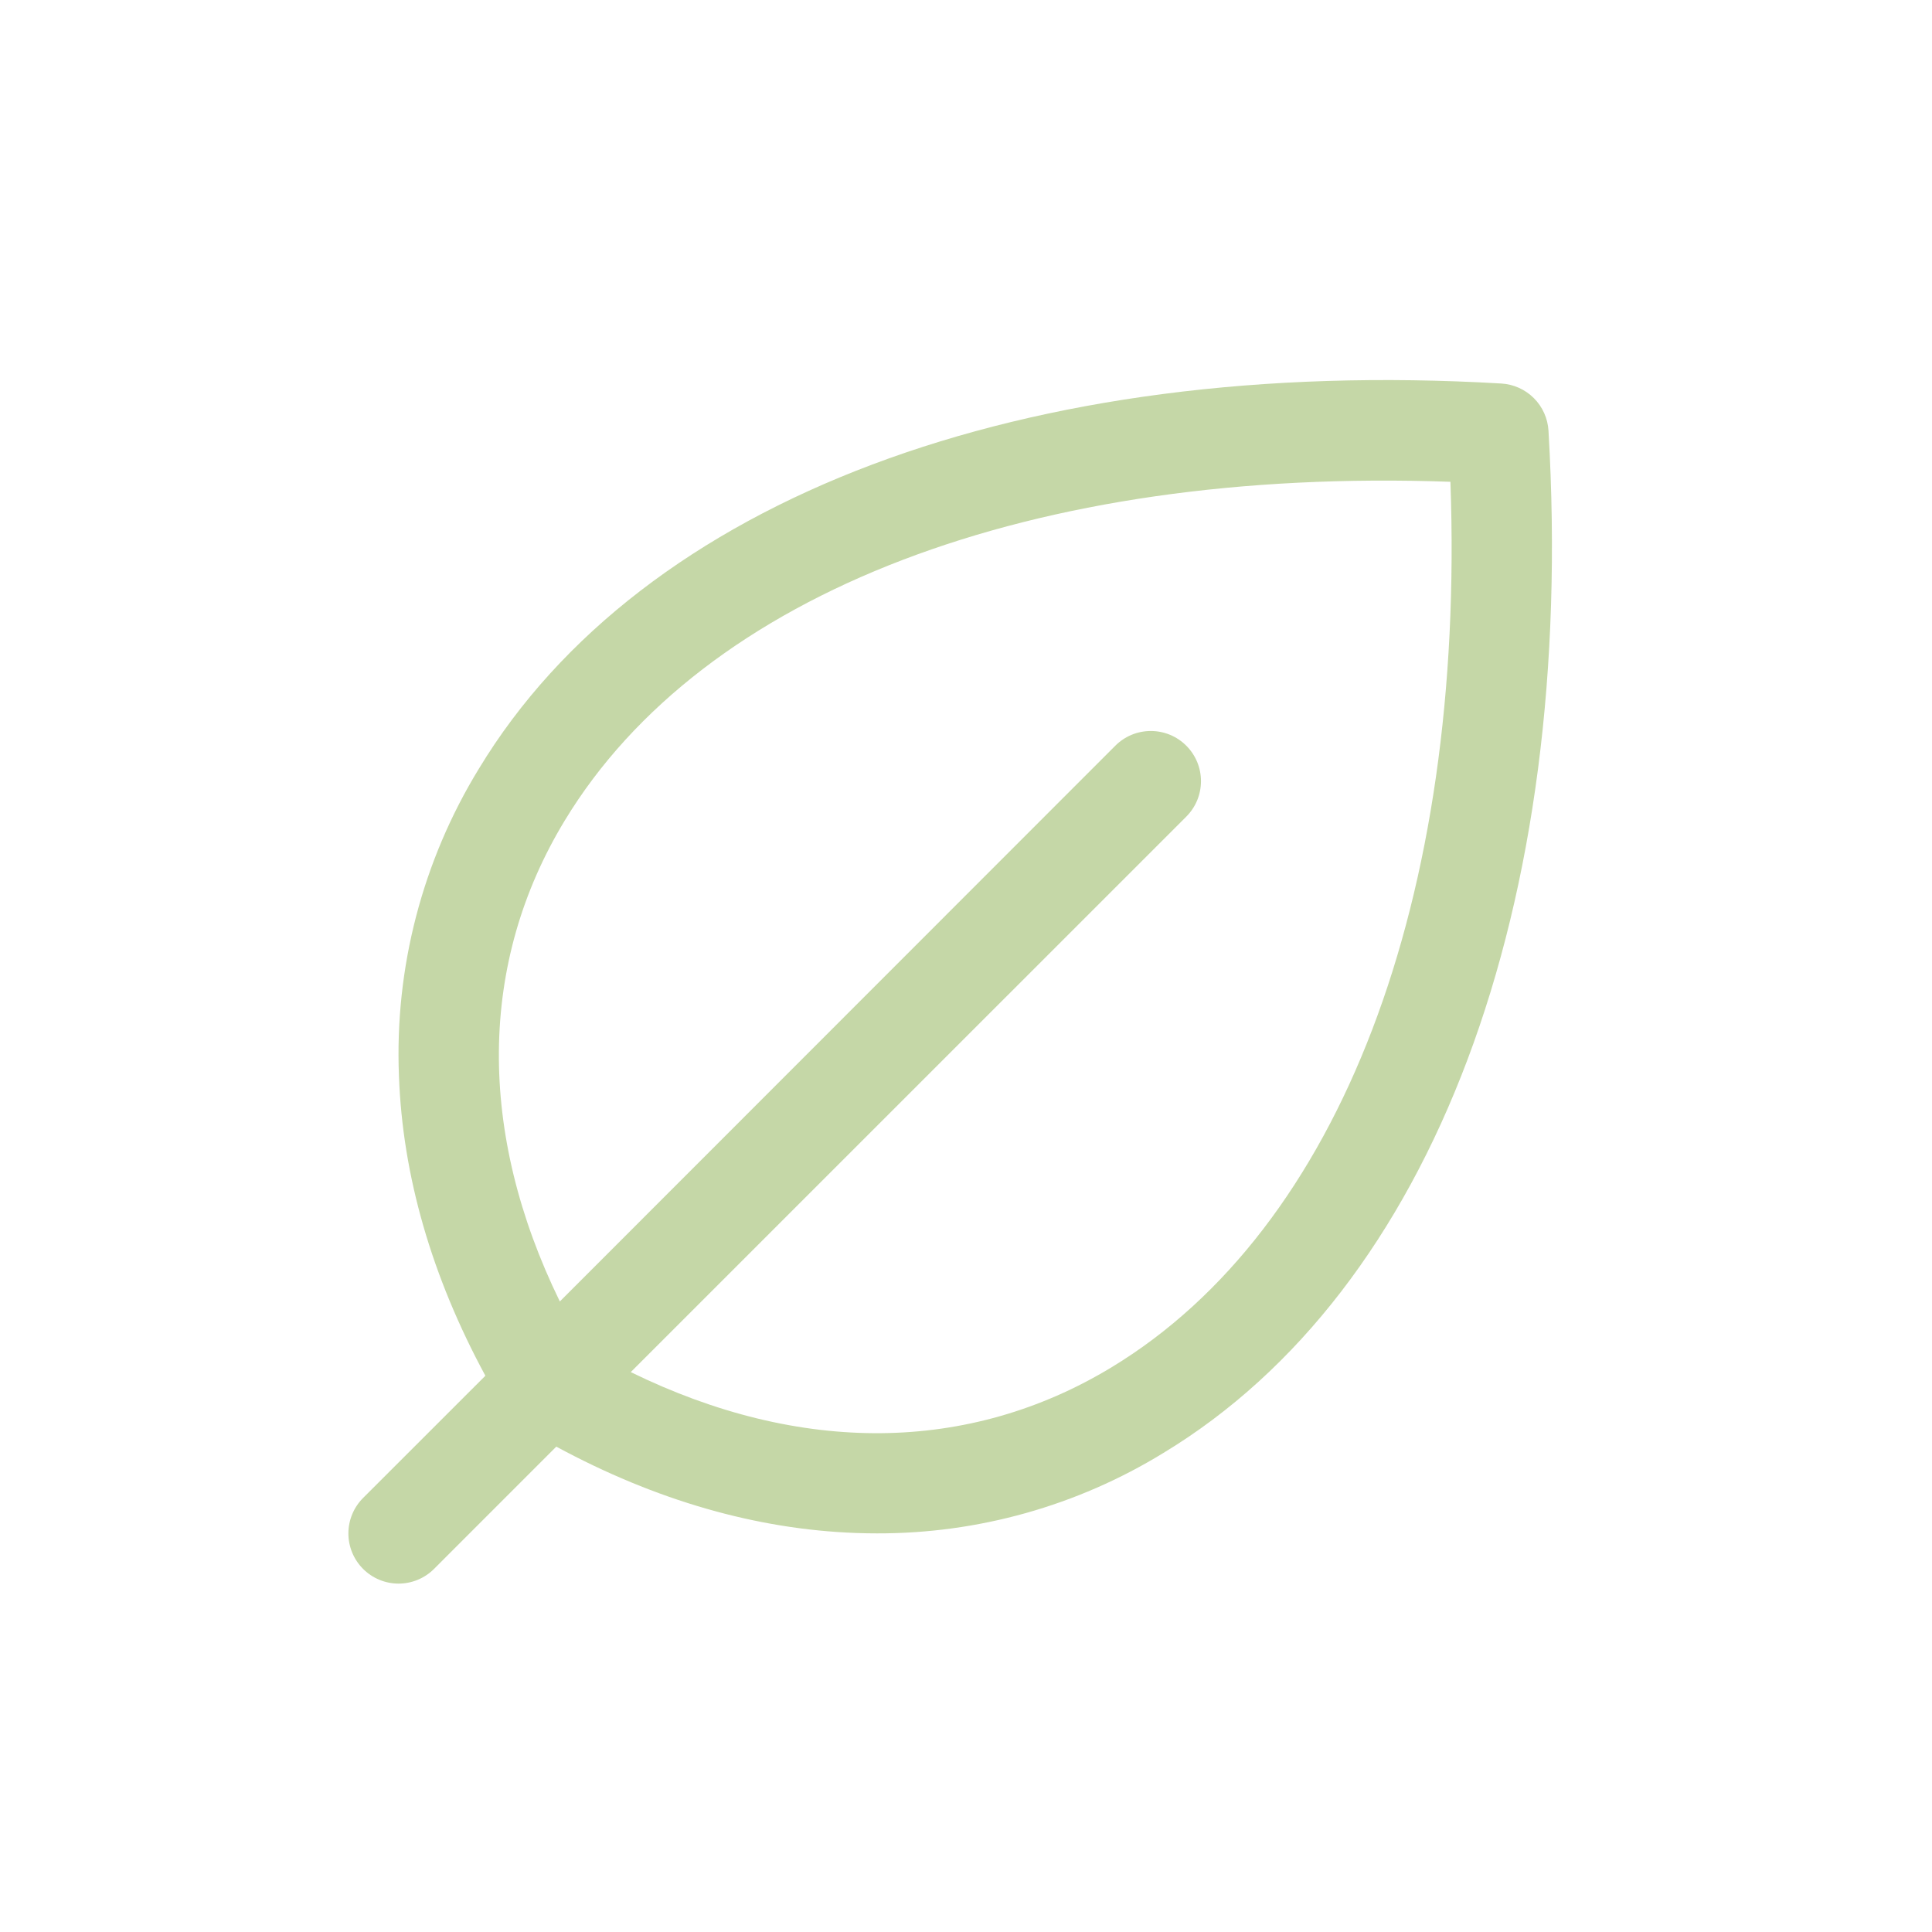 <svg width="61" height="61" viewBox="0 0 61 61" fill="none" xmlns="http://www.w3.org/2000/svg">
<path d="M48.891 13.597C48.868 13.21 48.704 12.844 48.429 12.57C48.155 12.296 47.79 12.132 47.402 12.109C32.335 11.225 20.267 15.76 15.121 24.27C13.338 27.181 12.459 30.556 12.596 33.967C12.709 37.118 13.627 40.3 15.325 43.437L11.464 47.296C11.167 47.593 11 47.996 11 48.416C11 48.836 11.167 49.239 11.464 49.536C11.761 49.833 12.164 50 12.584 50C13.004 50 13.407 49.833 13.704 49.536L17.564 45.675C20.698 47.371 23.883 48.289 27.032 48.402C27.252 48.41 27.471 48.414 27.691 48.414C30.88 48.422 34.01 47.544 36.729 45.877C45.239 40.731 49.777 28.665 48.891 13.597ZM35.096 43.17C30.594 45.897 25.264 45.94 19.915 43.322L37.455 25.784C37.602 25.637 37.719 25.462 37.799 25.27C37.878 25.078 37.919 24.872 37.919 24.664C37.919 24.456 37.878 24.25 37.799 24.058C37.719 23.866 37.602 23.691 37.455 23.544C37.308 23.397 37.134 23.28 36.941 23.2C36.749 23.121 36.543 23.08 36.335 23.08C36.127 23.08 35.921 23.121 35.729 23.2C35.537 23.28 35.362 23.397 35.215 23.544L17.676 41.092C15.066 35.748 15.104 30.405 17.829 25.911C22.201 18.693 32.593 14.741 45.795 15.212C46.268 28.404 42.314 38.798 35.096 43.17Z" fill="#C5D7A7"/>
</svg>
